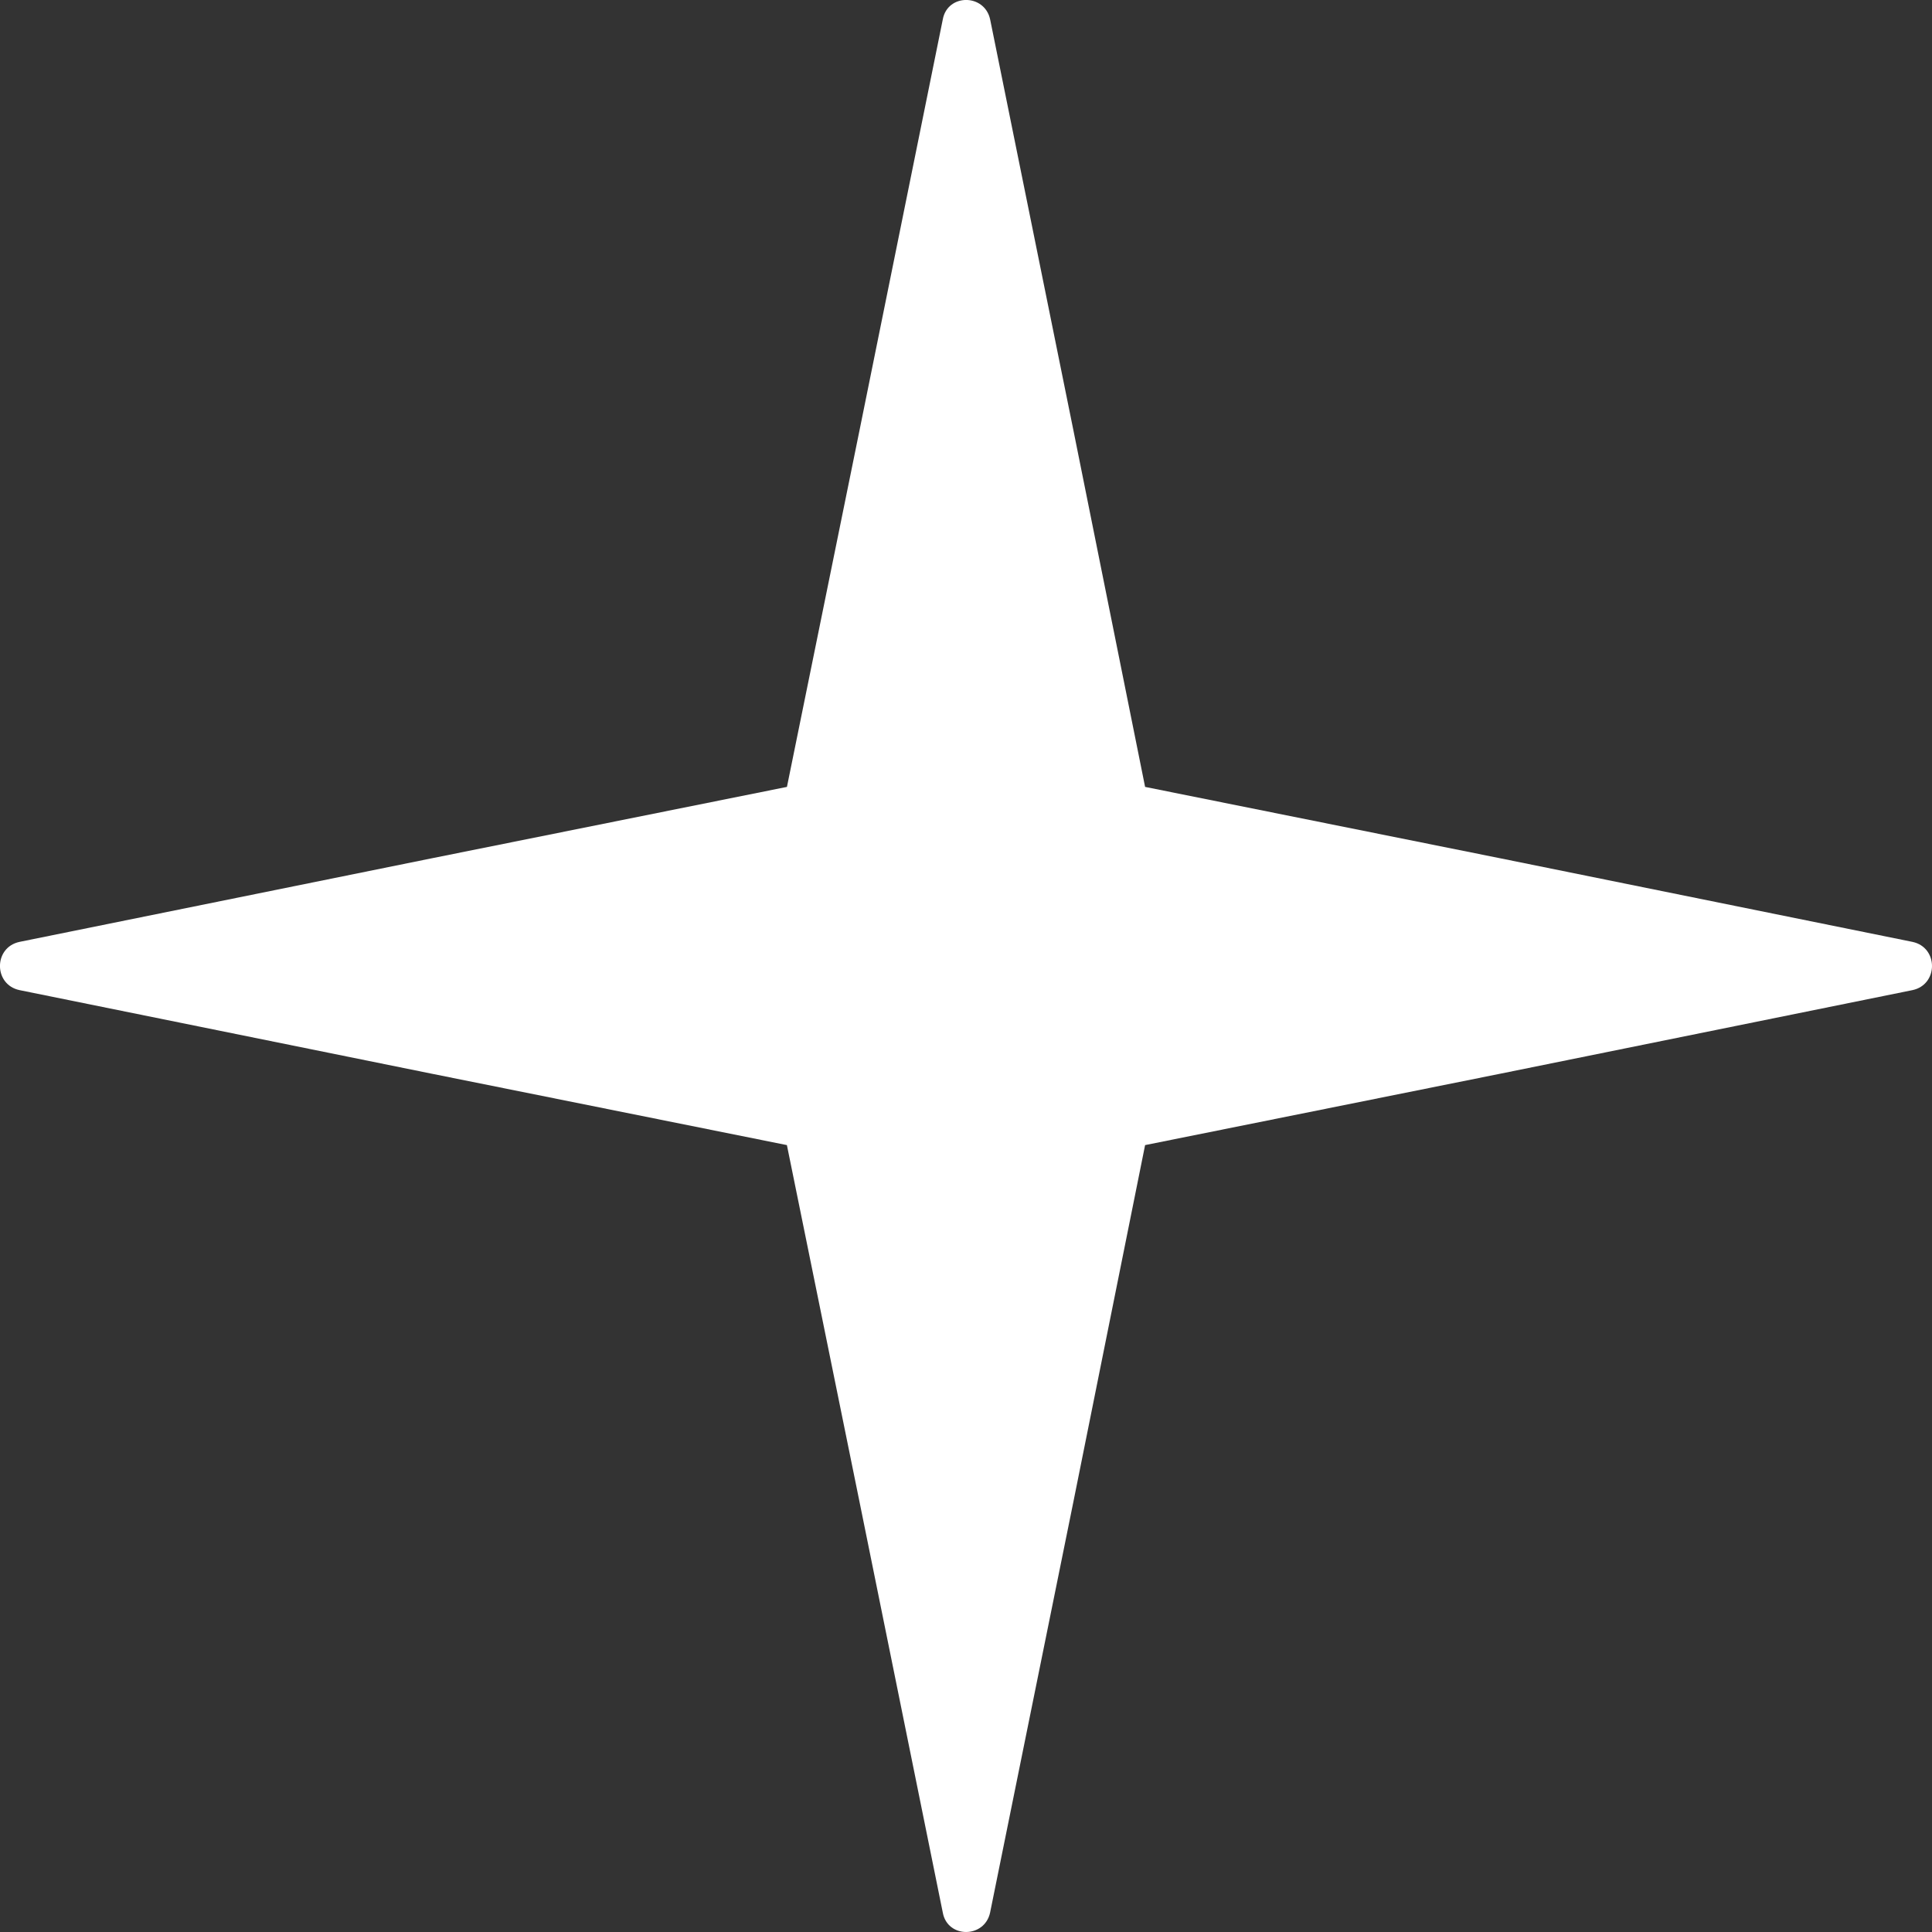 <svg xmlns="http://www.w3.org/2000/svg" fill="none" viewBox="0 0 50 50" height="50" width="50">
<rect x="0" y="0" width="50" height="50" fill="#333333" stroke="none"/>
<g clip-path="url(#clip0_104_410)">
<path fill="white" d="M38.834 22.214L29.635 20.365L27.786 11.168L25.625 0.504C25.481 -0.169 24.52 -0.169 24.399 0.504L22.238 11.167L20.366 20.365L11.167 22.214L0.504 24.376C-0.169 24.52 -0.169 25.48 0.504 25.624L11.166 27.786L20.365 29.635L22.237 38.833L24.399 49.496C24.519 50.168 25.48 50.168 25.624 49.496L27.786 38.833L29.635 29.635L38.834 27.786L49.496 25.624C50.168 25.48 50.168 24.52 49.496 24.376L38.834 22.214Z"></path>
</g>
<defs>
<clipPath id="clip0_104_410">
<rect fill="white" height="50" width="50"></rect>
</clipPath>
</defs>
</svg>
